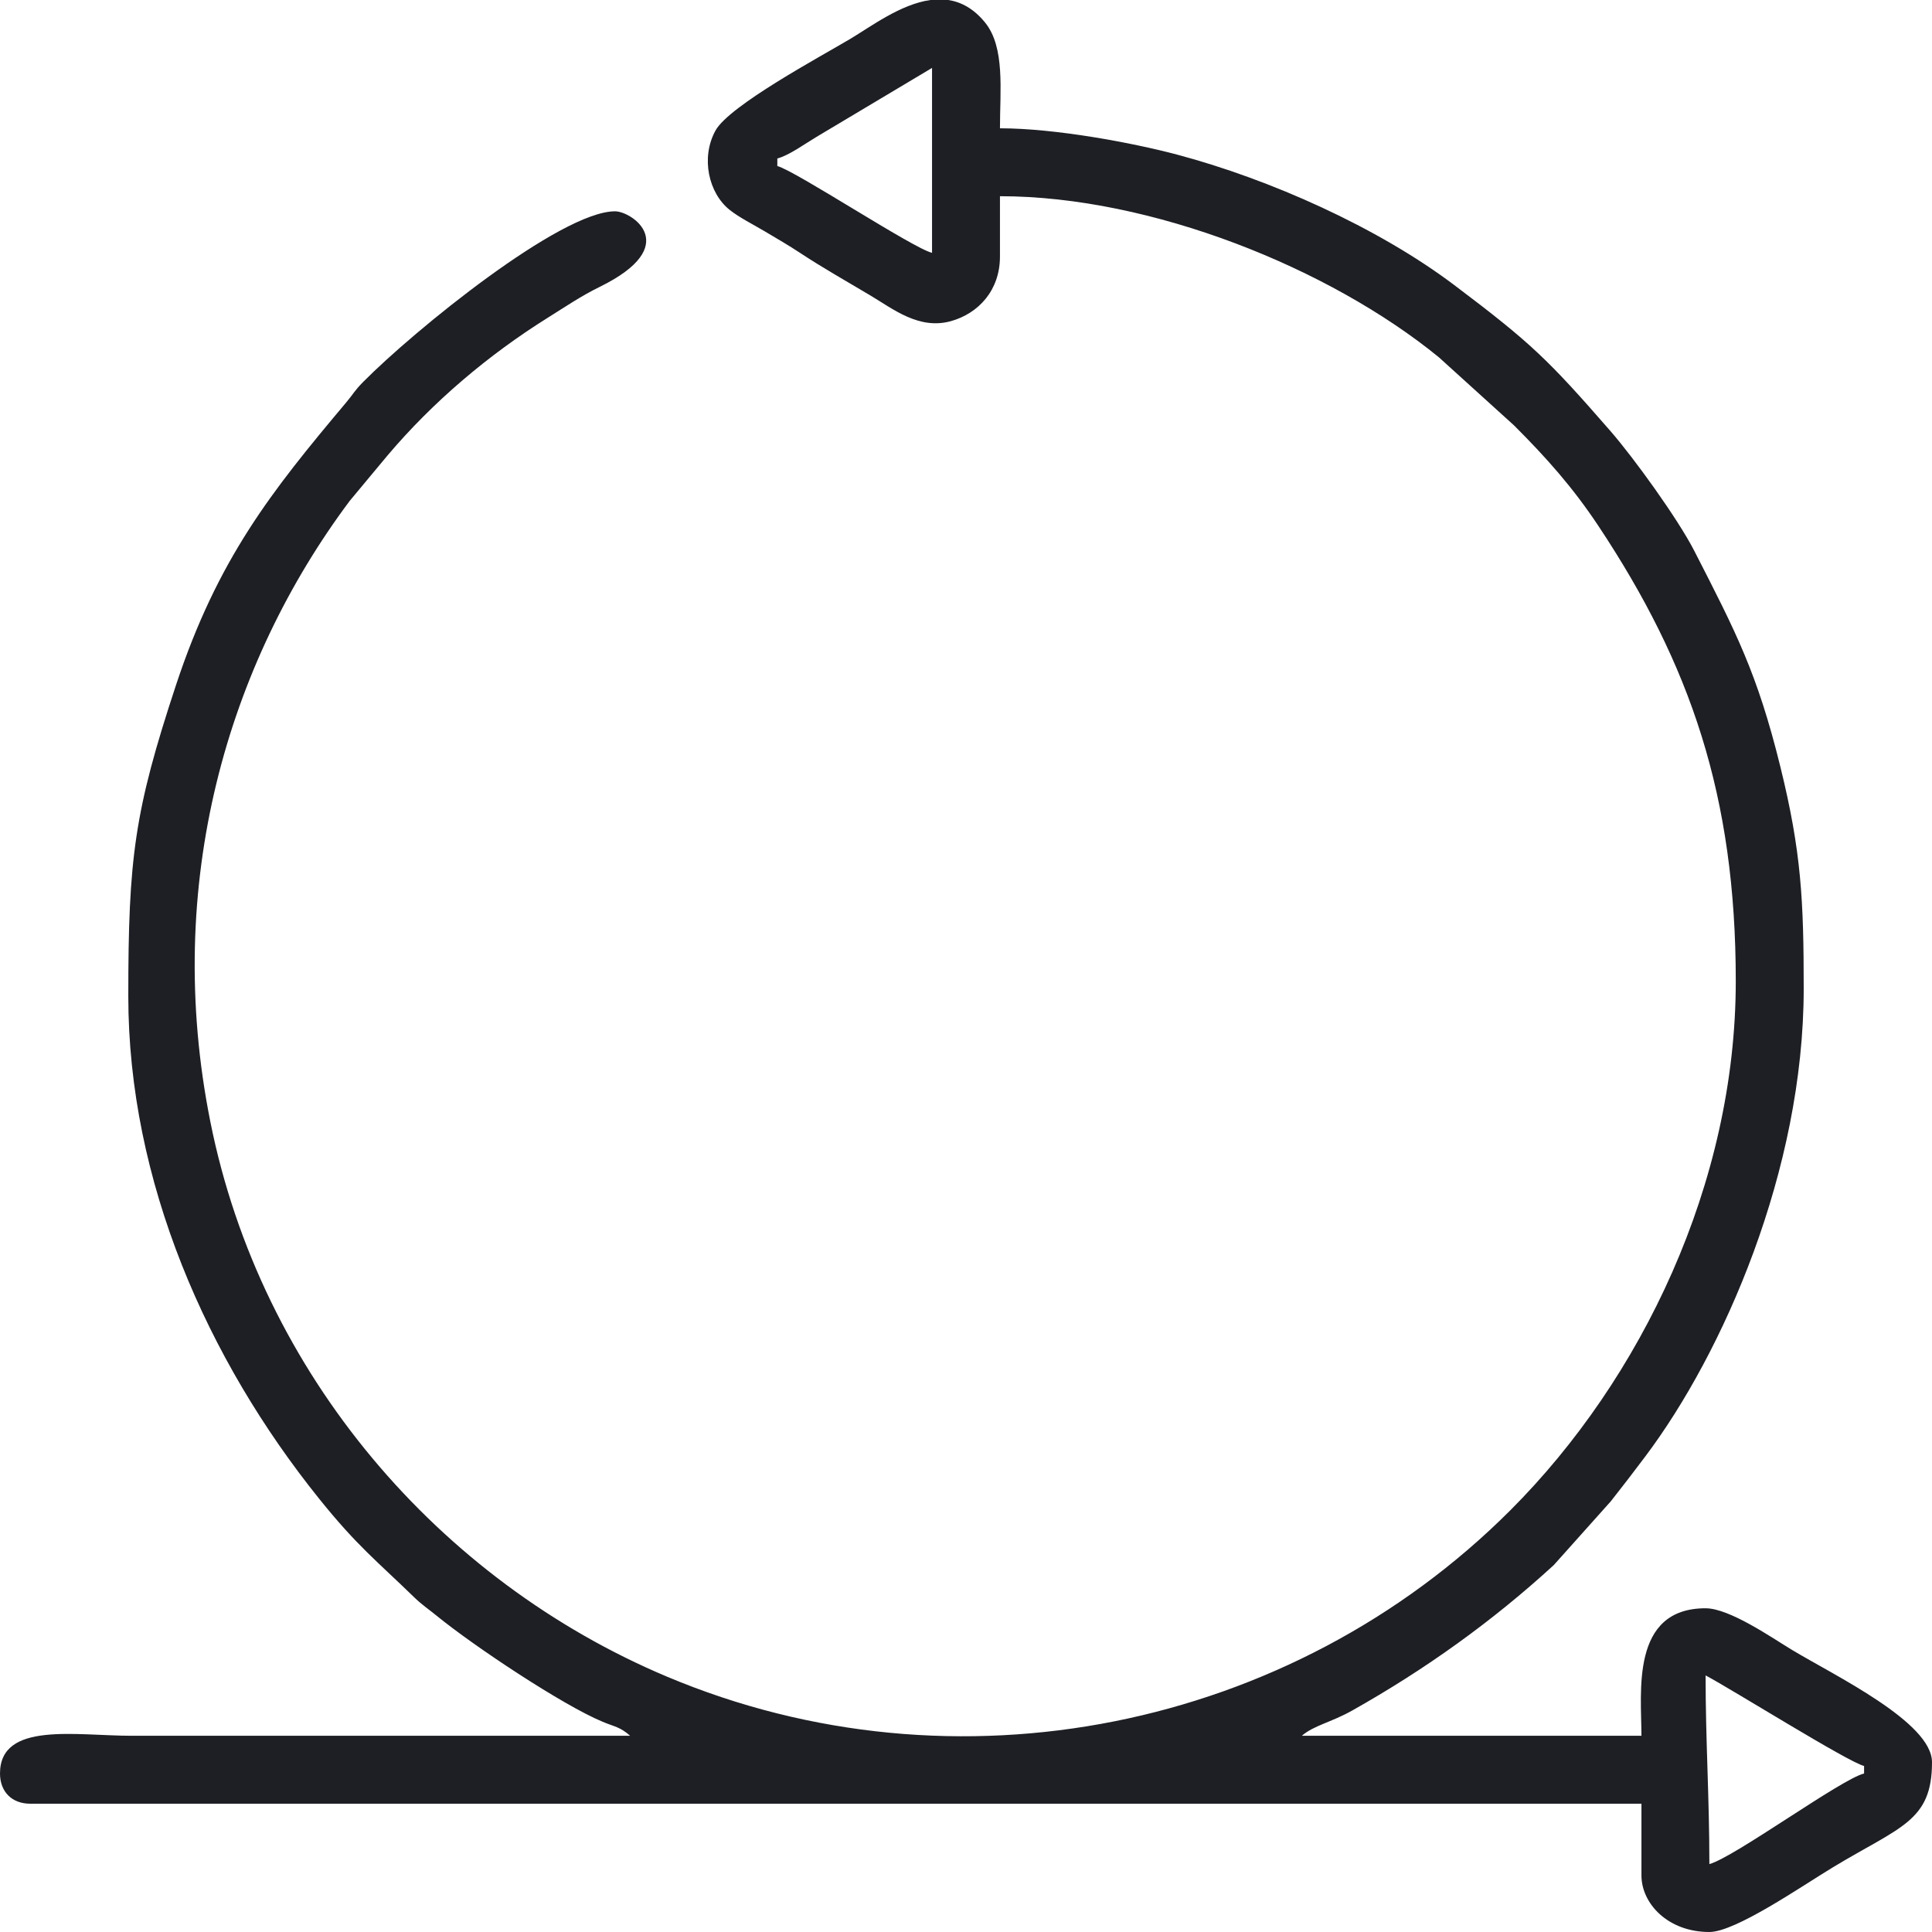 <?xml version="1.0" encoding="UTF-8"?>
<!DOCTYPE svg PUBLIC "-//W3C//DTD SVG 1.0//EN" "http://www.w3.org/TR/2001/REC-SVG-20010904/DTD/svg10.dtd">
<!-- Creator: CorelDRAW 2021 (64-Bit) -->
<svg xmlns="http://www.w3.org/2000/svg" xml:space="preserve" width="50mm" height="50mm" version="1.0" style="shape-rendering:geometricPrecision; text-rendering:geometricPrecision; image-rendering:optimizeQuality; fill-rule:evenodd; clip-rule:evenodd"
viewBox="0 0 9188.34 9188.34"
 xmlns:xlink="http://www.w3.org/1999/xlink"
 xmlns:xodm="http://www.corel.com/coreldraw/odm/2003">
 <defs>
  <style type="text/css">
   <![CDATA[
    .fil0 {fill:#1D1F24}
   ]]>
  </style>
 </defs>
 <g id="Layer_x0020_1">
  <path class="fil0" d="M8111.58 7968.02c124.83,66.05 679.57,413.42 753.74,430.69l0 35.89c-106.68,24.86 -618.15,399.31 -735.78,430.71 0,-321.81 -17.95,-579.99 -17.95,-897.3zm-3686.14 -7968.02l84.44 0c61.53,9.34 121.1,41.02 174.8,106.92 96.15,118 71.01,323.59 71.01,503.25 262.38,0 629.81,68.55 843.62,125.48 439.94,117.13 952.13,344.89 1317.61,620.54 366.23,276.22 445.03,352.89 742.03,693.66 109.43,125.57 320.2,416.42 398.94,570.14 198.74,387.97 299.5,581.09 409.25,1026.41 99.82,404.95 111.05,634.44 111.05,1055.45 0,862.84 -383.17,1732.94 -753.72,2225.32 -54.78,72.79 -106.18,140.09 -163.85,213.02l-271.09 303.18c-291.44,267.12 -610.84,496.1 -959.1,691.92 -100.12,56.31 -182.28,70.51 -239.06,119.87l1615.14 0c0,-203.96 -53.59,-606.49 305.07,-606.41 114.36,0.04 317.95,141.85 409.38,197.03 203.08,122.59 667.39,344.4 667.39,535 0,281.11 -149.53,305.66 -469.98,499.09 -148.32,89.55 -464.03,308.47 -588.83,308.47 -197.33,0 -323.03,-135.45 -323.03,-269.18l0 -340.98 -7662.95 0c-86.79,0 -143.56,-56.77 -143.56,-143.58 0,-248.51 359.59,-179.45 628.11,-179.45l2368.86 0c-49.34,-42.89 -70.73,-41.57 -130.84,-66.58 -192.75,-80.25 -615.58,-362.28 -788.54,-503.56 -40.1,-32.77 -70.88,-52.65 -108.35,-89.05 -178.31,-173.33 -270.16,-242.94 -449.49,-465.76 -535.11,-664.83 -909.59,-1513.19 -909.59,-2392.48 0,-657.87 28.92,-880.21 226.47,-1478.4 198.6,-601.47 454.64,-922.88 809.09,-1344.42 35.96,-42.76 39.47,-56.05 81.22,-98.22 242.31,-244.91 939.05,-811.72 1198.25,-811.72 79.59,0 324.81,163.55 -71.91,358.8 -91.55,45.08 -161.66,93.32 -247.72,147.11 -283.61,177.28 -547.2,400.63 -762.52,655.22l-179.37 215.43c-581.38,777.15 -889.3,1822.16 -663.32,2953.04 240.24,1202.11 1088.34,2182.73 2170.63,2638.91 1372.59,578.52 2968.55,252.73 4011.89,-790.6 624.49,-624.49 1072.28,-1557.42 1072.28,-2516.92 0,-881.16 -216.15,-1506.23 -653.14,-2164.39 -122.92,-185.15 -248.31,-325.27 -401.18,-478.16l-357.74 -324.2c-519.09,-423.84 -1366.12,-766.01 -2087.41,-766.01l0 287.14c0,161.18 -102.84,270.39 -232.78,306.87 -151.72,42.6 -275.48,-57.56 -383.04,-121.75 -115.66,-69 -228.57,-132.46 -335.32,-203.06 -54.69,-36.18 -105.65,-65.31 -167.17,-102.01 -54.08,-32.25 -121.14,-65.55 -167.1,-102.12 -100.04,-79.59 -138.58,-247.64 -67.59,-377.14 65.44,-119.37 501.92,-353.13 640.83,-435.99 97.1,-57.92 239.89,-165.67 381.92,-185.13zm-728.56 753.74c56.53,-15.11 130.35,-69.34 185.13,-102.01l550.66 -328.7 0 879.36c-89.57,-20.88 -647.94,-389.31 -735.78,-412.76l0 -35.89z"/>
 </g>
</svg>
